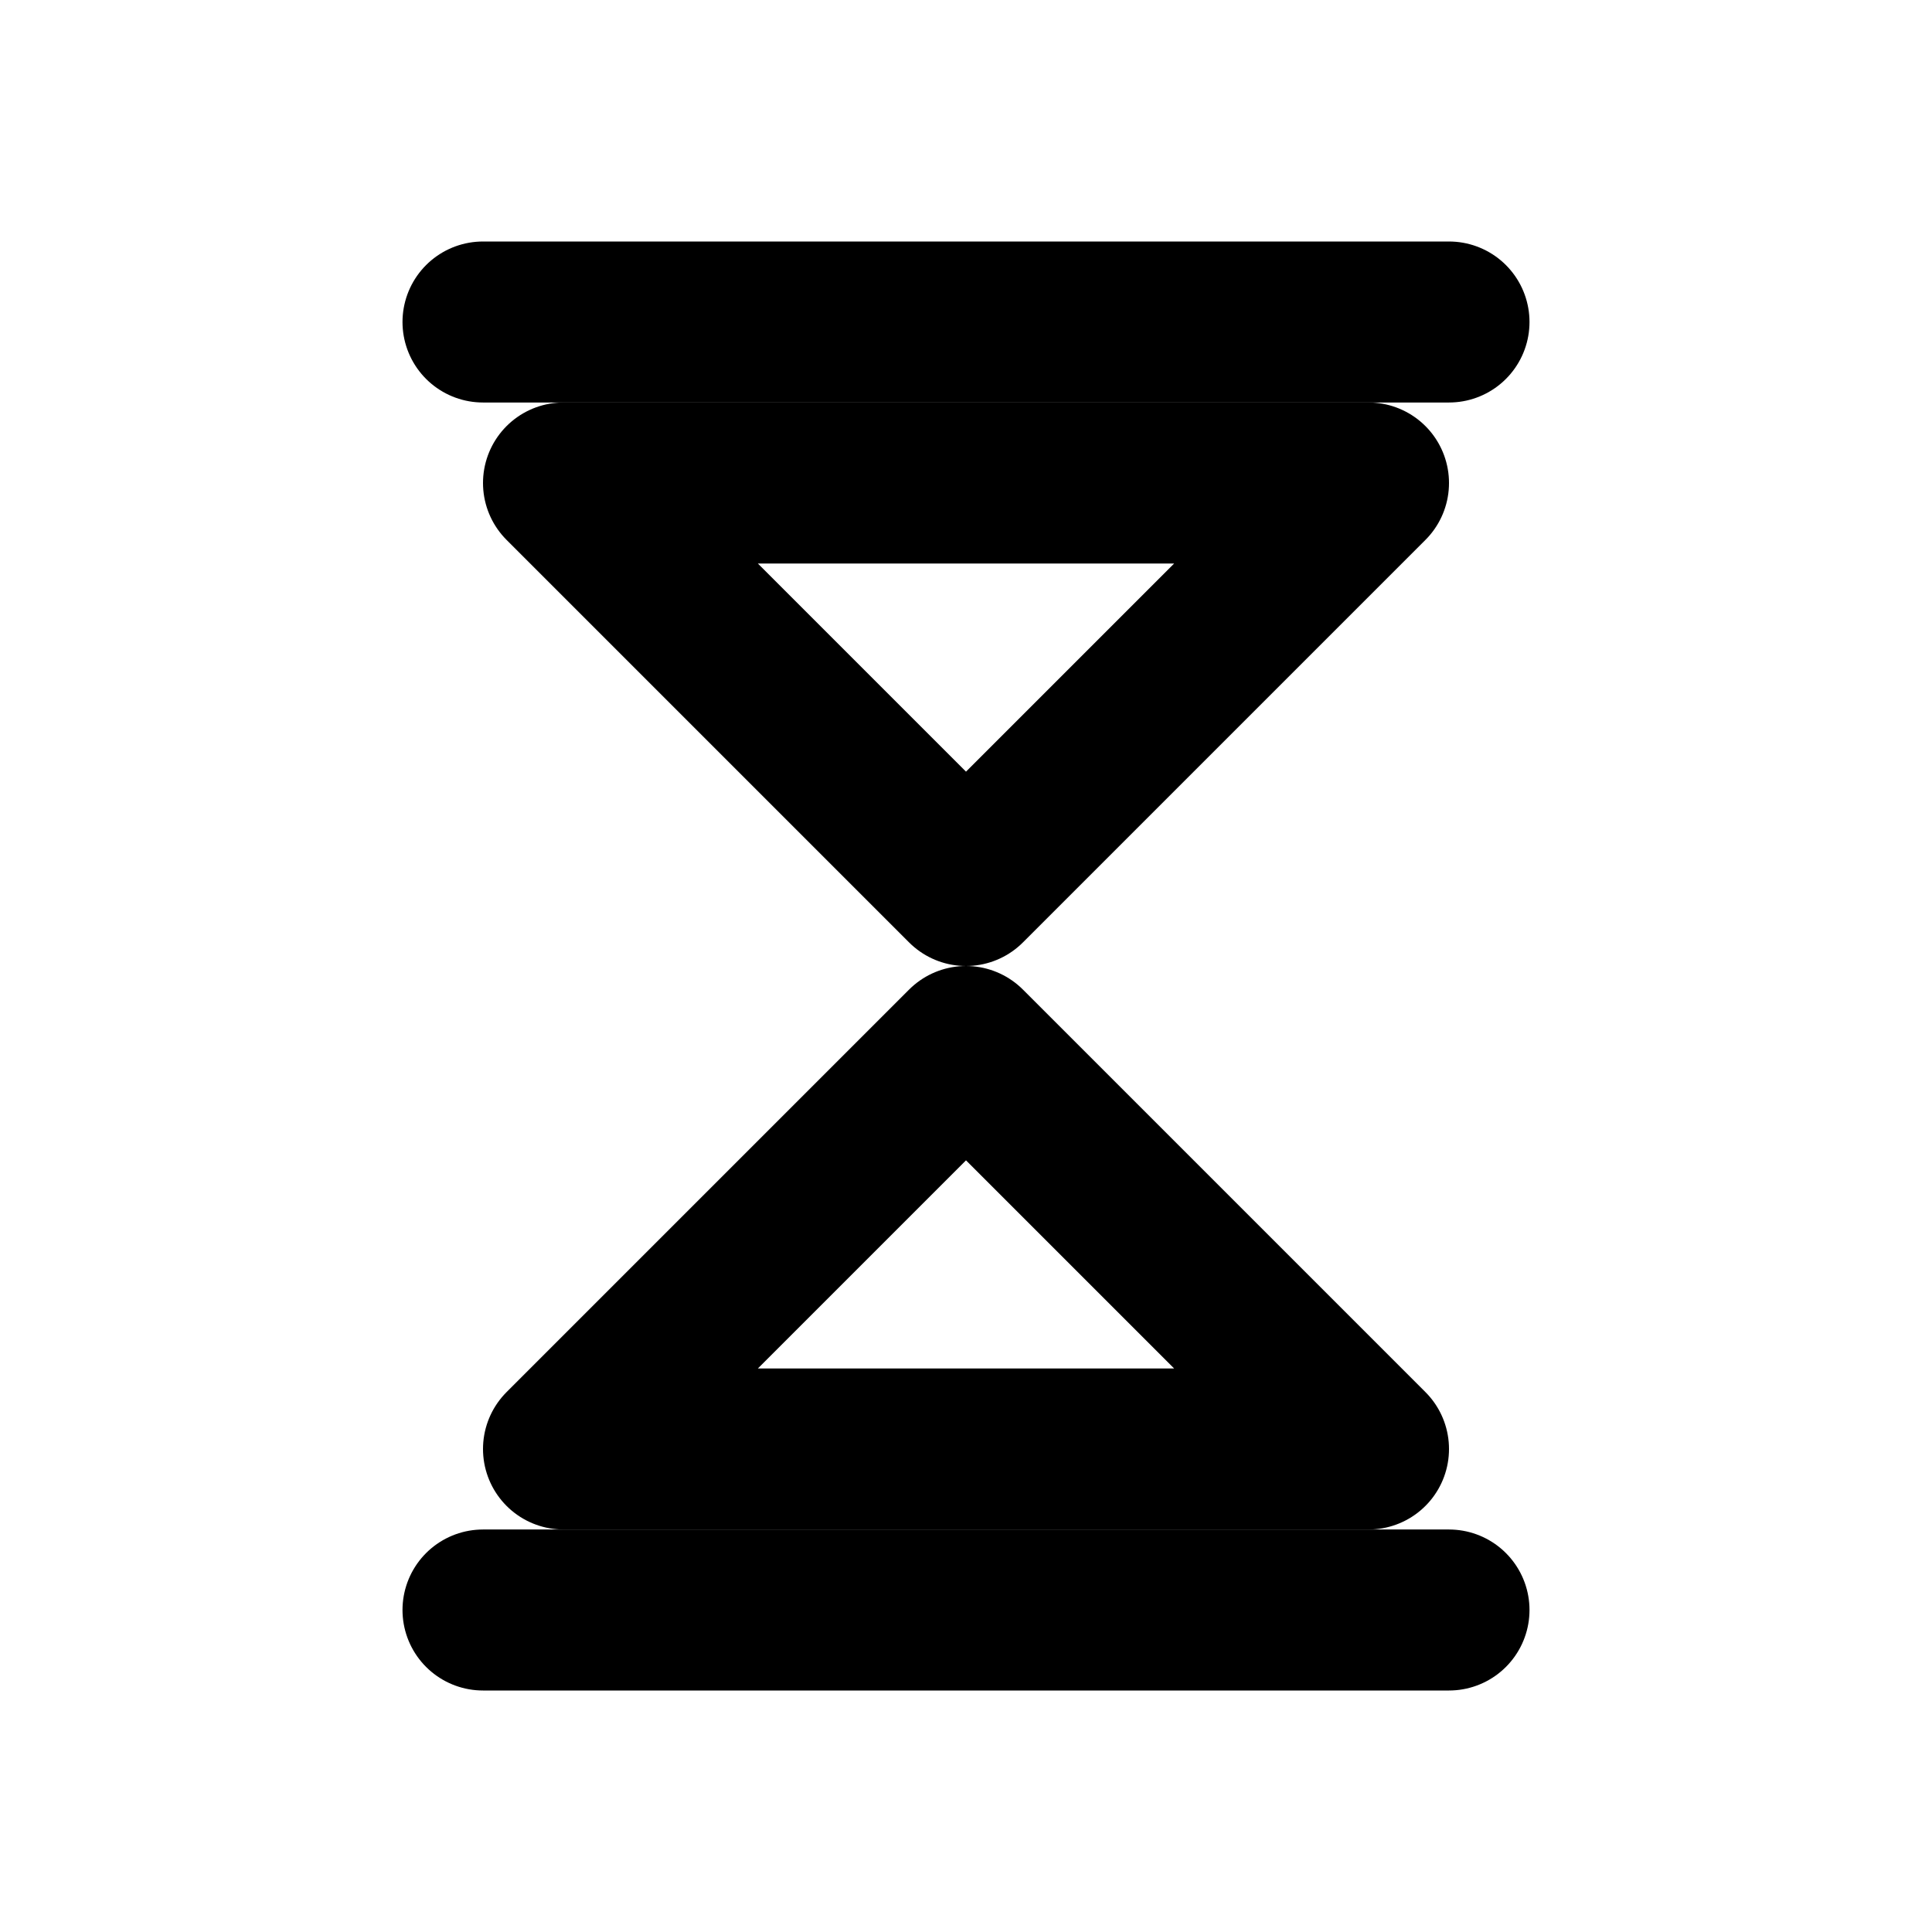 <svg xmlns="http://www.w3.org/2000/svg" width="64" height="64" viewBox="0 0 24 24" fill="none" stroke="currentColor" stroke-width="2" stroke-linecap="round" stroke-linejoin="round">
  <!-- clear hourglass -->
  <path d="M6 4h12"/>
  <path d="M6 20h12"/>
  <path d="M7 6h10l-5 5z"/>
  <path d="M7 18h10l-5-5z"/>
</svg>